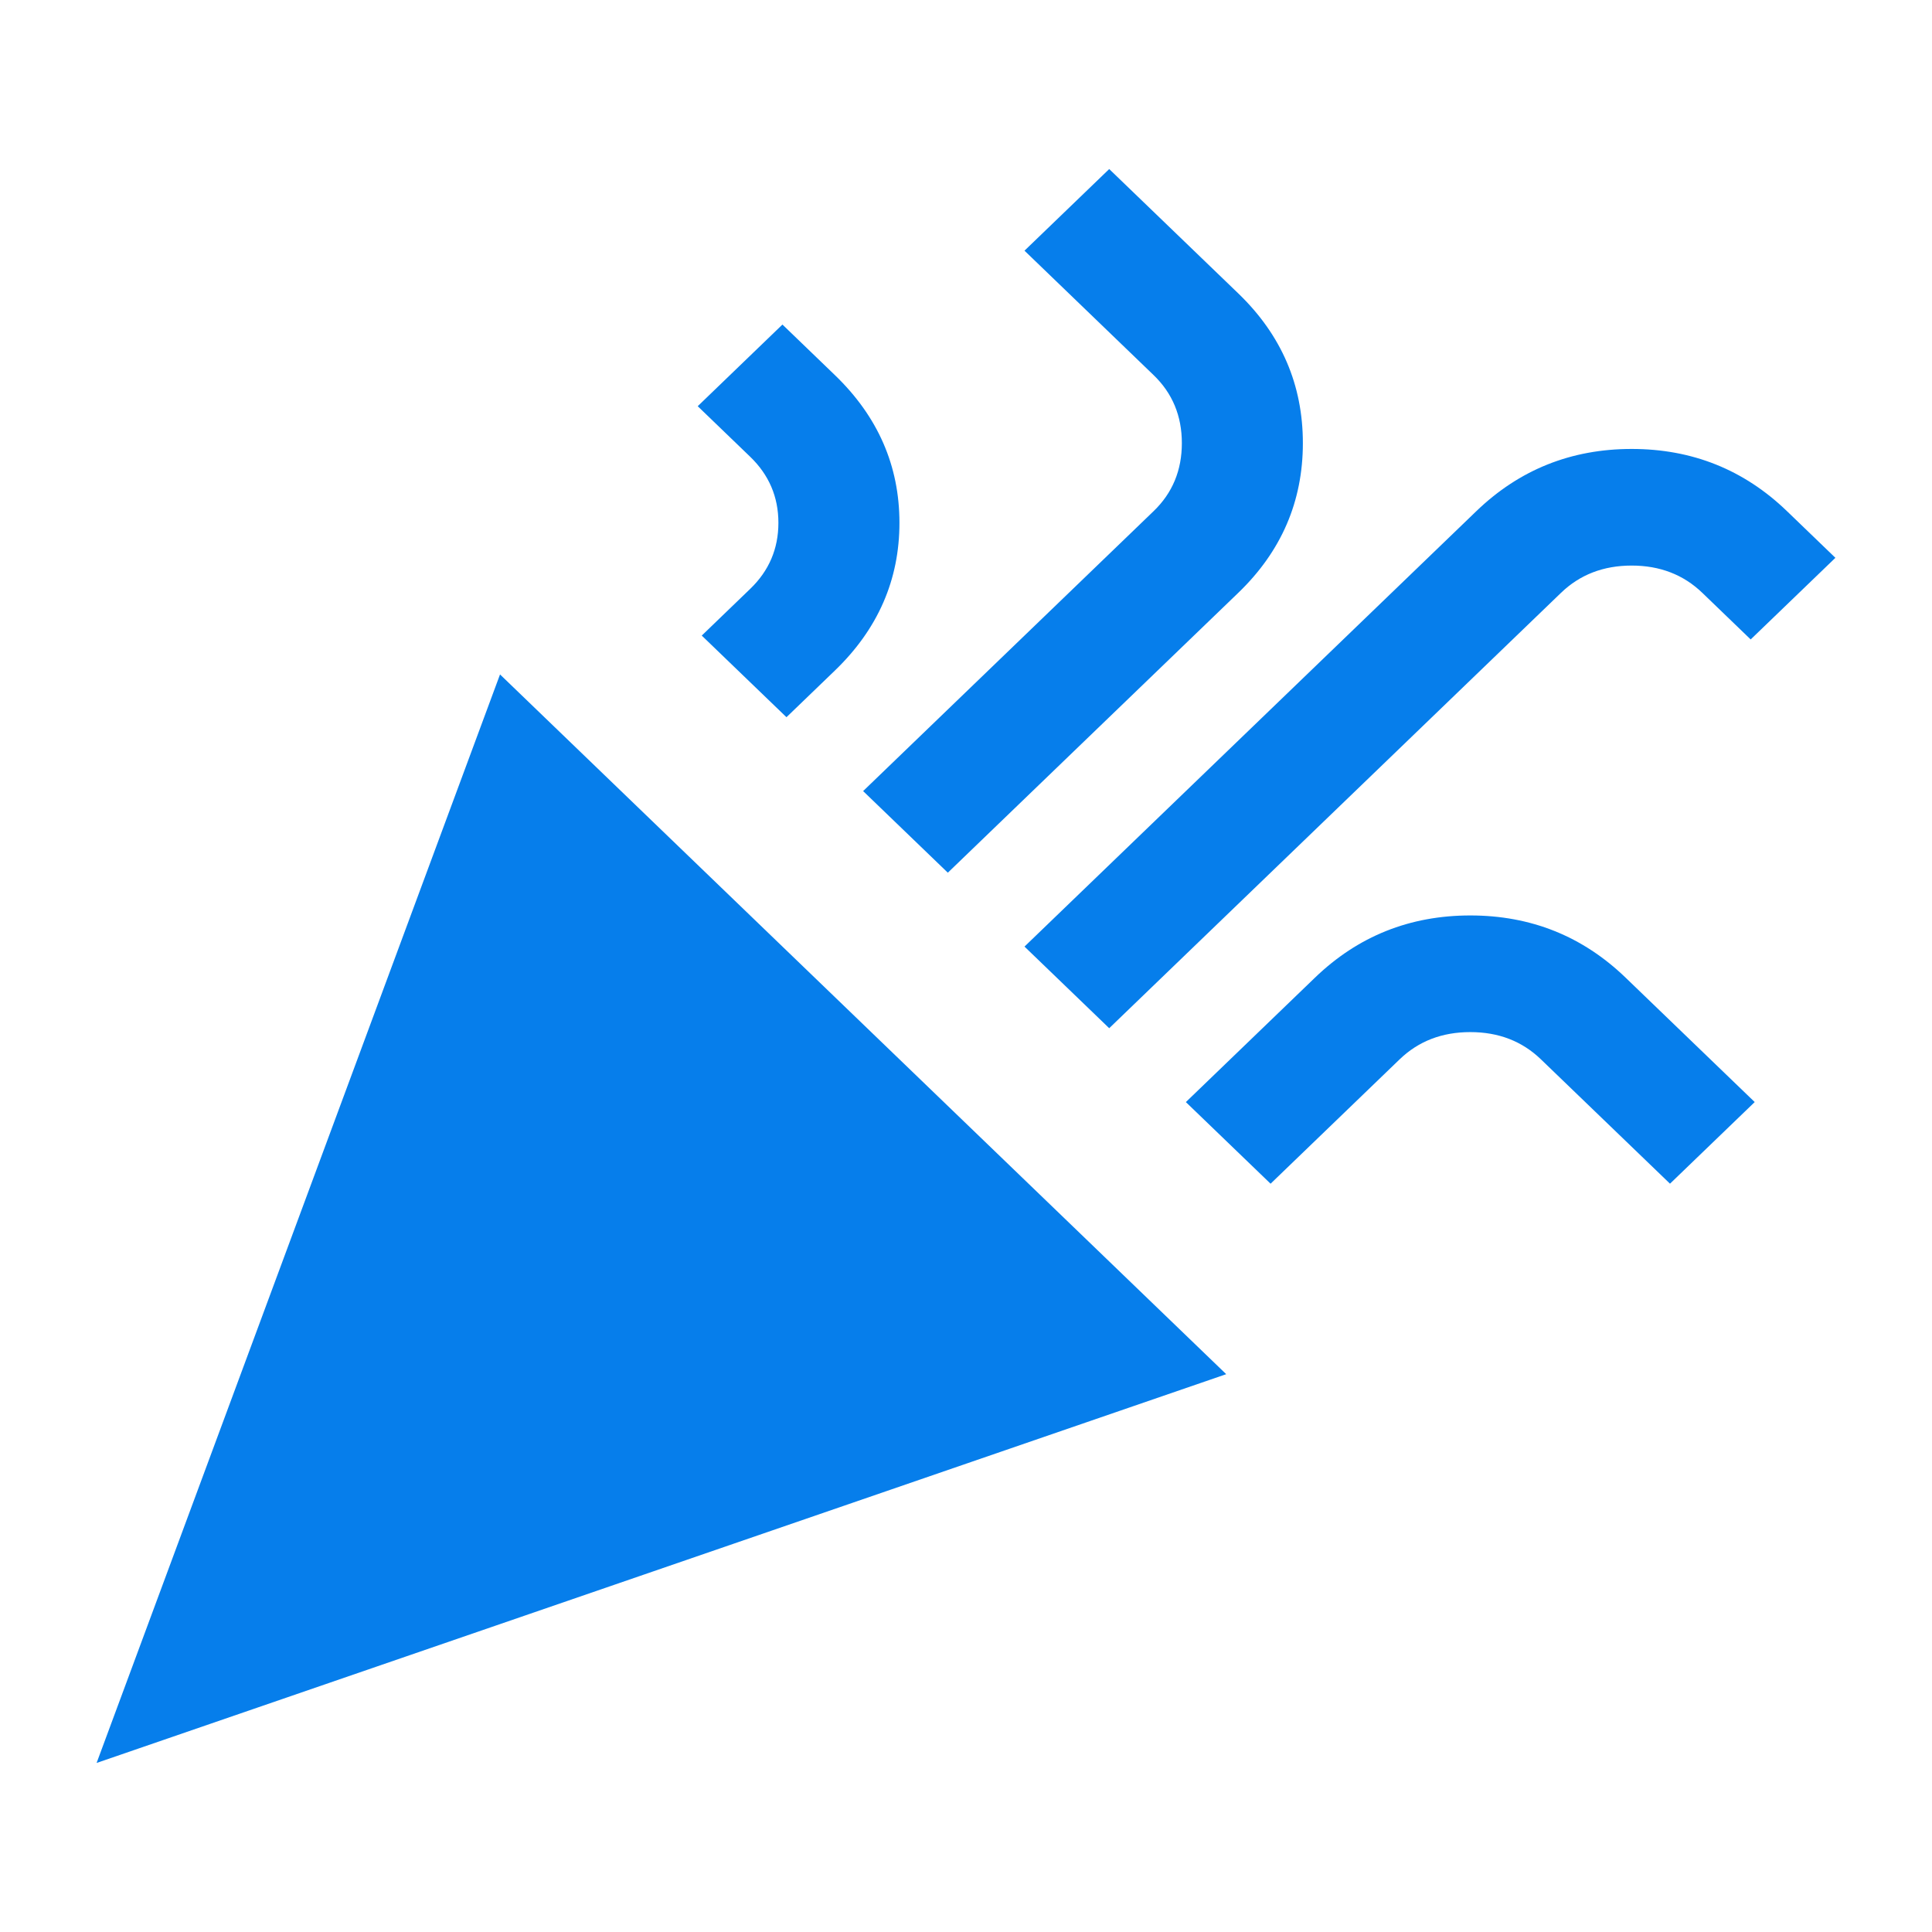 <svg xmlns="http://www.w3.org/2000/svg" width="80" height="80" viewBox="0 0 80 80" fill="none"><mask id="awvauoo73a" style="mask-type:alpha" maskUnits="userSpaceOnUse" x="0" y="0" width="80" height="80"><path fill="#D9D9D9" d="M0 0h80v80H0z"></path></mask><g mask="url(#awvauoo73a)"><path d="m4 73 16.705-45.073 30.07 28.975L4 73zm41.93-30.424-3.508-3.38 18.71-18.03c1.782-1.717 3.926-2.576 6.432-2.576 2.506 0 4.65.859 6.431 2.576L76 23.098l-3.508 3.38-2.005-1.932c-.78-.75-1.754-1.127-2.923-1.127-1.17 0-2.144.376-2.924 1.127l-18.71 18.03zM32.566 29.698l-3.508-3.38 2.005-1.933c.78-.75 1.169-1.663 1.169-2.736 0-1.073-.39-1.986-1.17-2.737l-2.171-2.092 3.508-3.381 2.172 2.093c1.782 1.717 2.673 3.756 2.673 6.117 0 2.36-.891 4.4-2.673 6.117l-2.005 1.932zm6.682 6.439-3.508-3.38 12.028-11.591c.78-.751 1.17-1.69 1.17-2.817 0-1.127-.39-2.066-1.17-2.817l-5.346-5.152L45.93 7l5.346 5.151c1.782 1.717 2.673 3.783 2.673 6.198 0 2.414-.891 4.48-2.673 6.197l-12.028 11.59zm13.364 12.878-3.508-3.38 5.346-5.152c1.782-1.717 3.926-2.576 6.432-2.576 2.506 0 4.65.859 6.431 2.576l5.346 5.151-3.508 3.38-5.346-5.15c-.78-.752-1.754-1.127-2.923-1.127-1.17 0-2.144.375-2.924 1.126l-5.346 5.152z" fill="#067EEB"></path></g></svg>